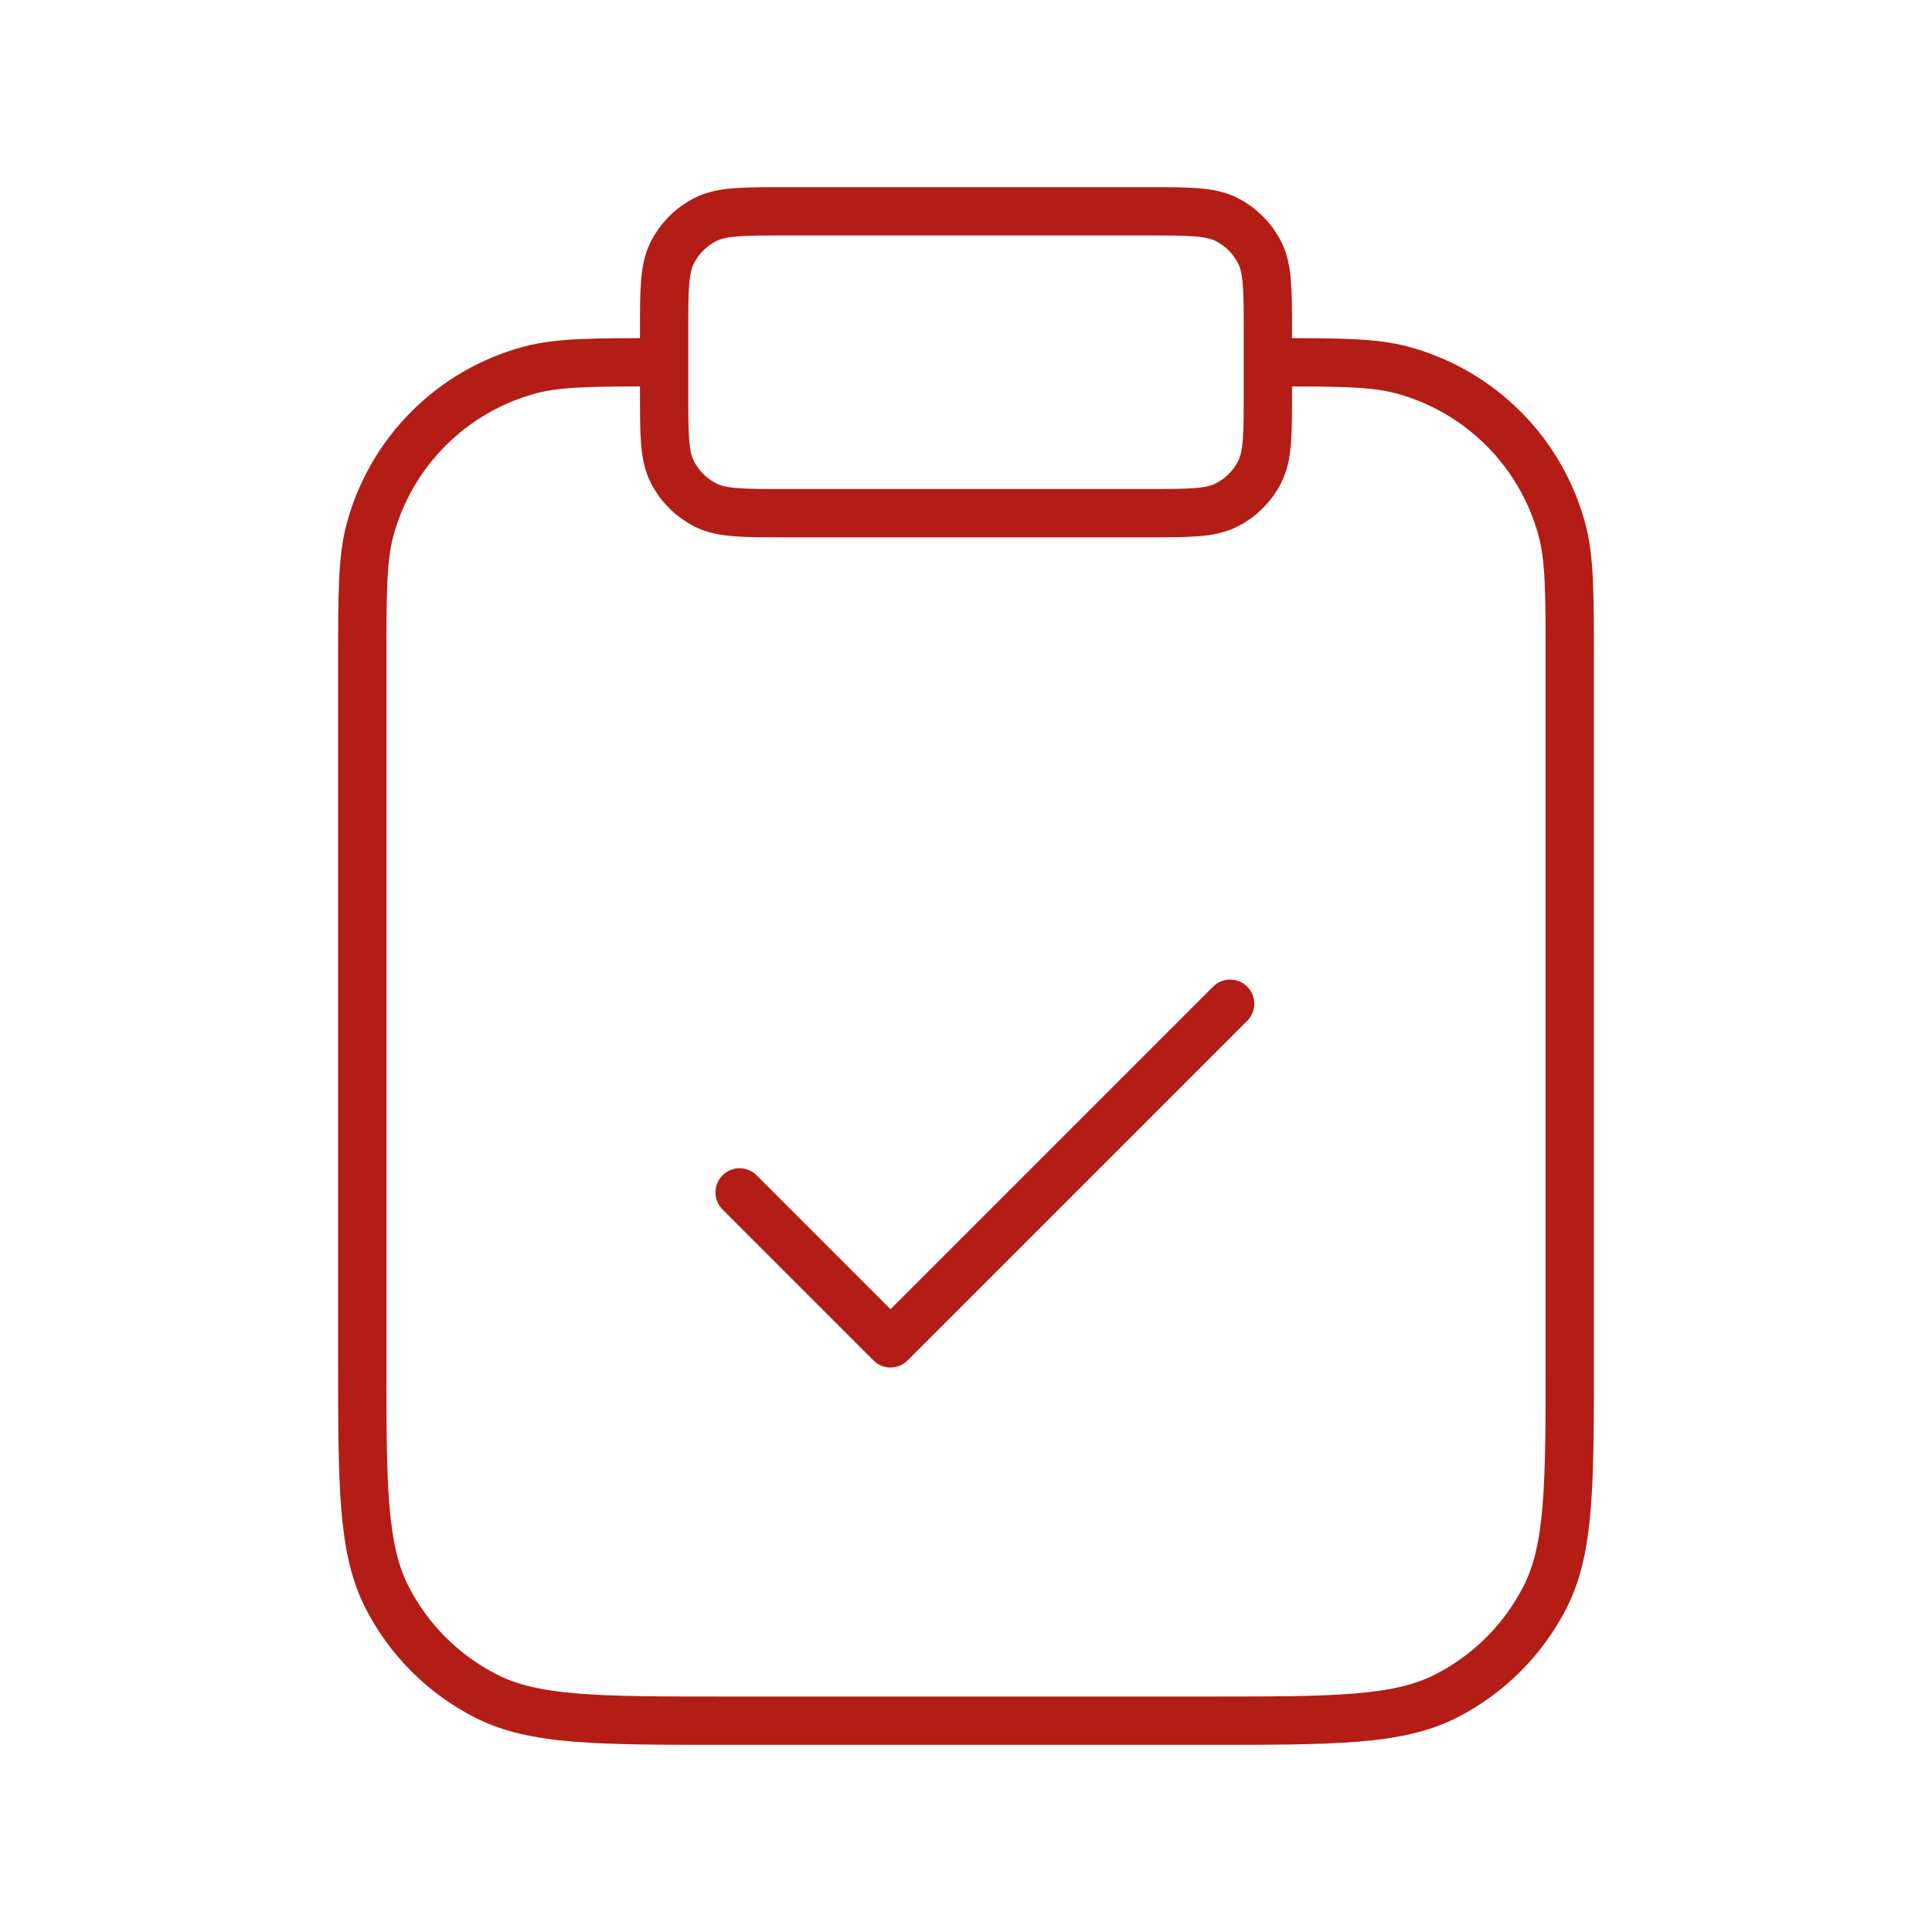 <?xml version="1.0" encoding="UTF-8"?> <svg xmlns="http://www.w3.org/2000/svg" width="80" height="80" viewBox="0 0 80 80" fill="none"><path d="M52.5 15C55.406 15 56.859 15 58.051 15.319C61.287 16.186 63.814 18.713 64.681 21.949C65 23.141 65 24.594 65 27.5V56.25C65 61.501 65 64.126 63.978 66.131C63.079 67.895 61.645 69.329 59.881 70.228C57.876 71.25 55.251 71.25 50 71.25H30C24.75 71.25 22.124 71.25 20.119 70.228C18.355 69.329 16.921 67.895 16.022 66.131C15 64.126 15 61.501 15 56.25V27.5C15 24.594 15 23.141 15.319 21.949C16.186 18.713 18.713 16.186 21.949 15.319C23.141 15 24.594 15 27.5 15M30.625 49.375L36.875 55.625L50.938 41.562M32.5 21.25H47.5C49.25 21.25 50.125 21.25 50.794 20.909C51.382 20.61 51.86 20.132 52.159 19.544C52.5 18.875 52.5 18 52.5 16.25V13.75C52.5 12 52.5 11.125 52.159 10.456C51.86 9.868 51.382 9.39 50.794 9.091C50.125 8.75 49.25 8.75 47.5 8.75H32.5C30.75 8.75 29.875 8.75 29.206 9.091C28.618 9.39 28.14 9.868 27.841 10.456C27.5 11.125 27.5 12 27.5 13.75V16.25C27.5 18 27.5 18.875 27.841 19.544C28.14 20.132 28.618 20.61 29.206 20.909C29.875 21.25 30.75 21.25 32.5 21.25Z" stroke="#B31D15" stroke-width="2" stroke-linecap="round" stroke-linejoin="round"></path></svg> 